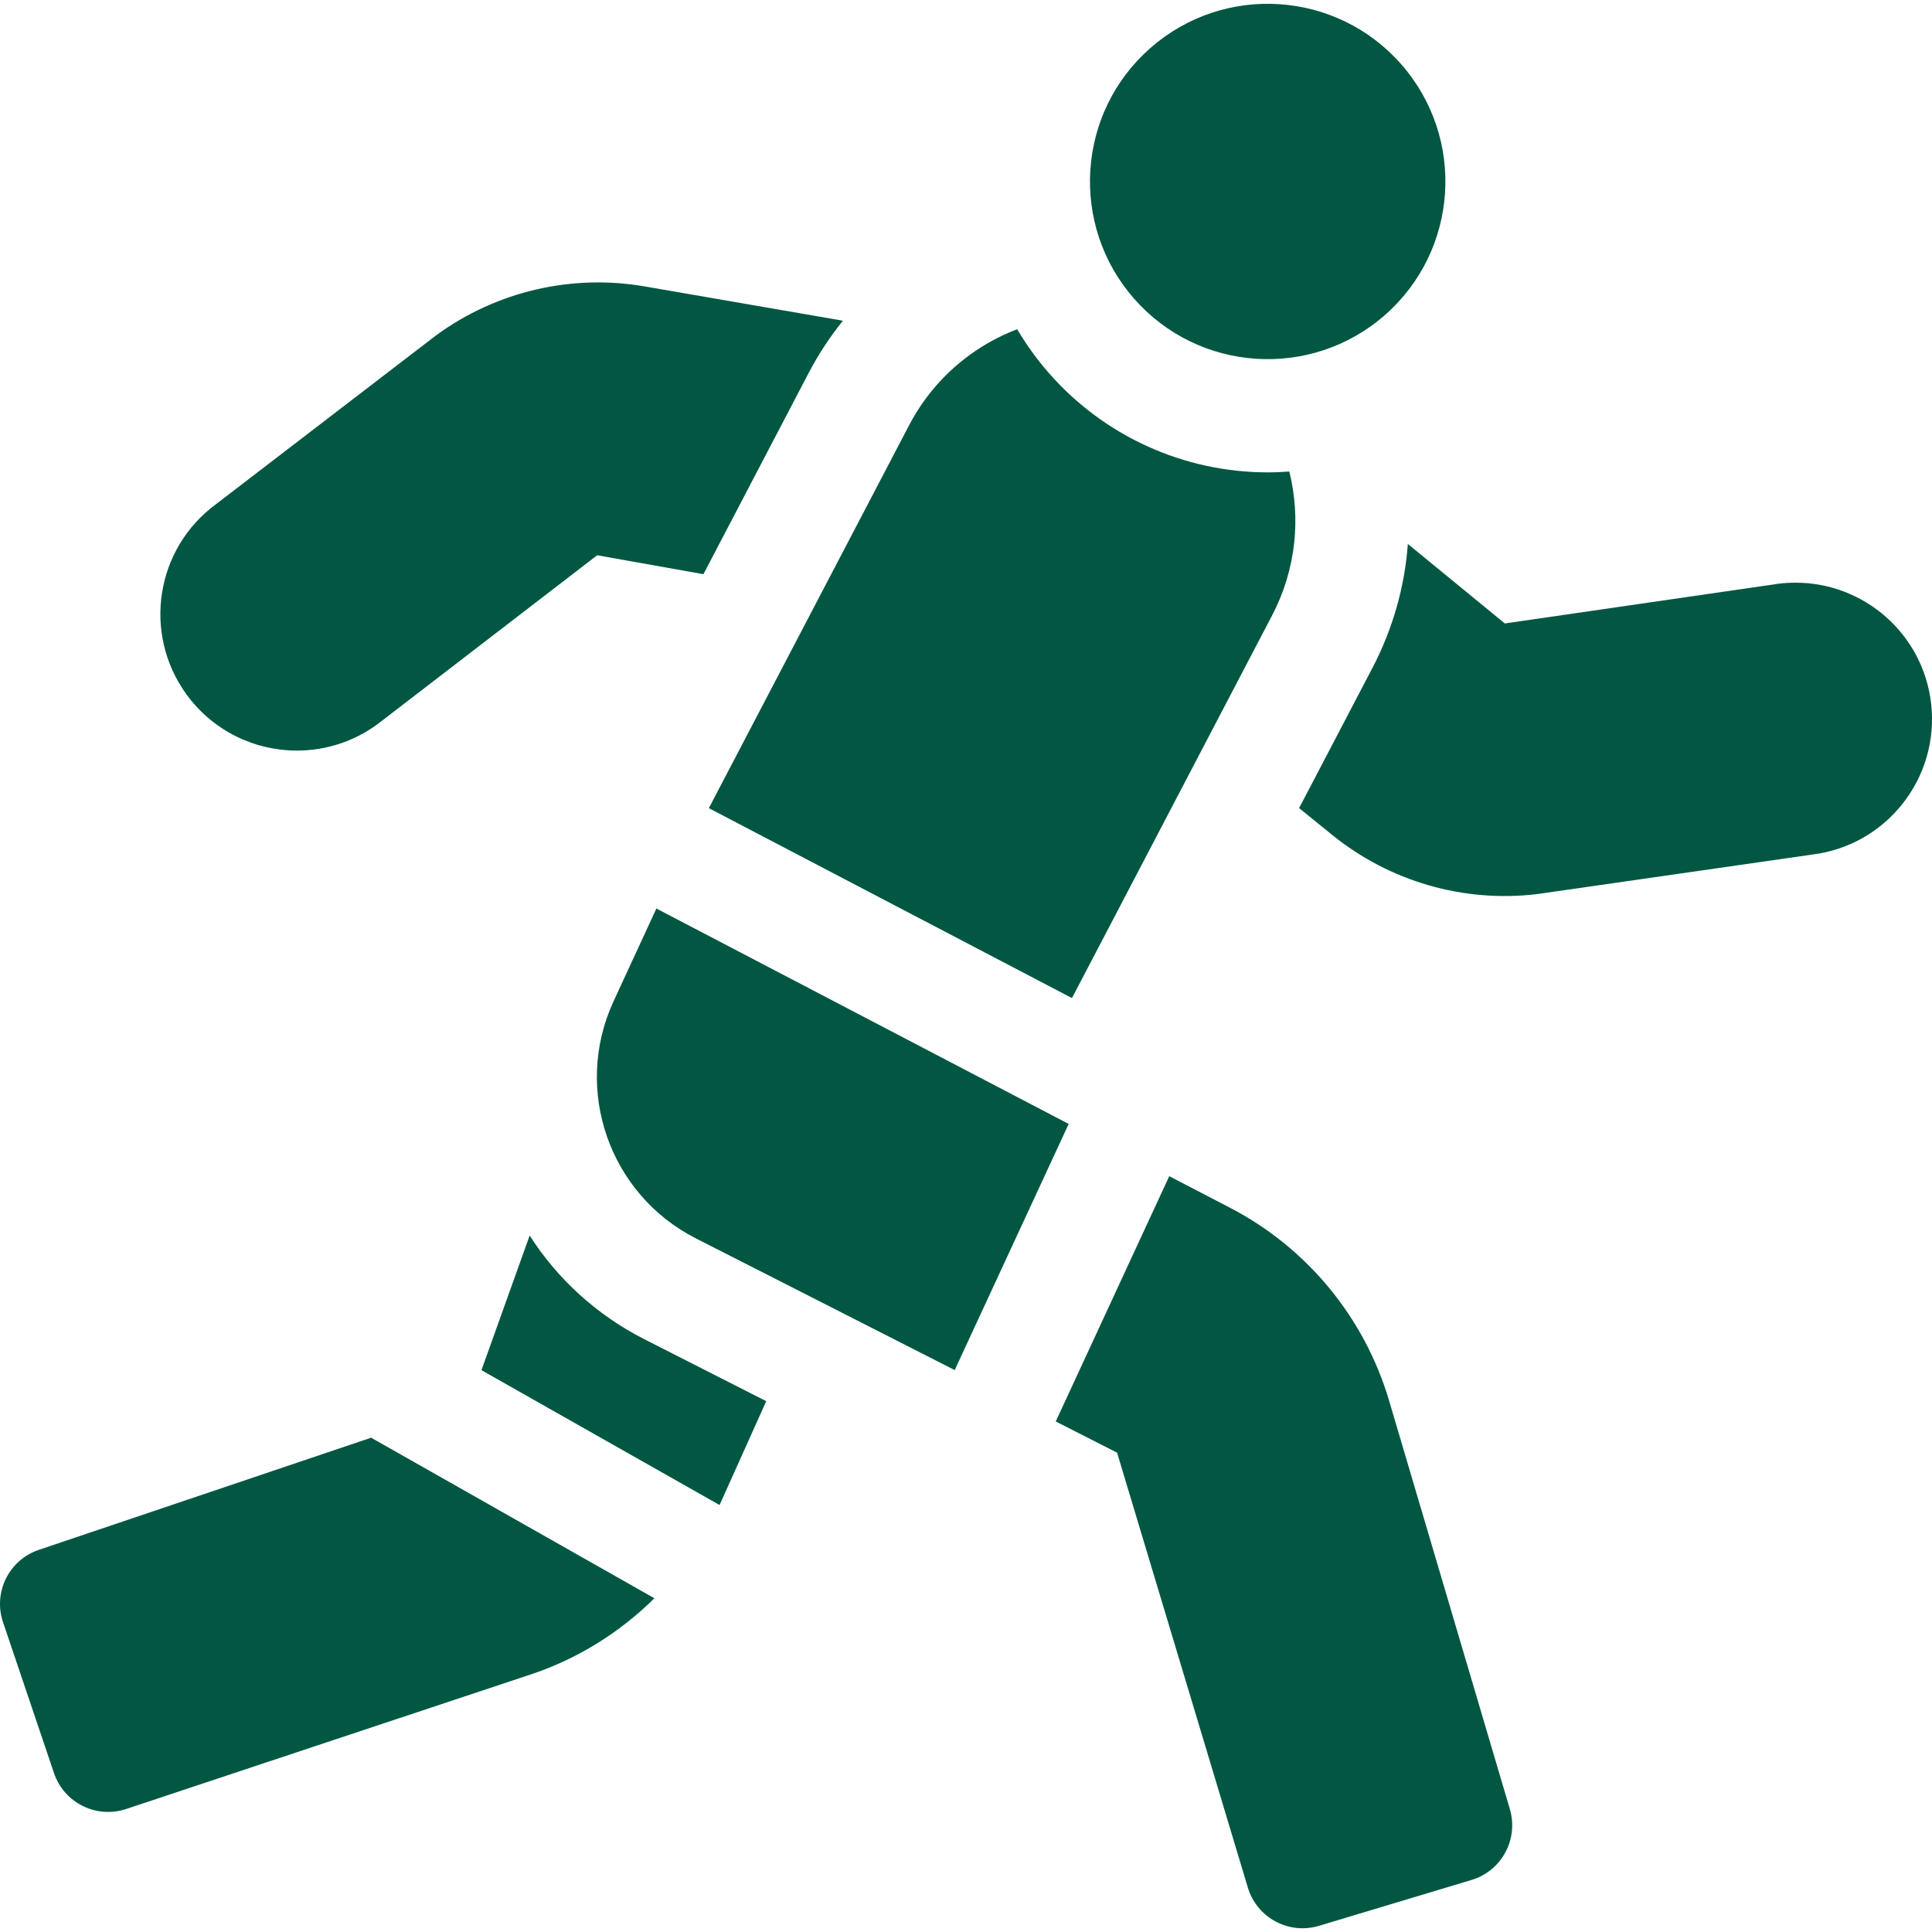 <?xml version="1.0" encoding="UTF-8"?>
<svg xmlns="http://www.w3.org/2000/svg" width="20" height="20" viewBox="0 0 20 20" fill="none">
  <g clip-path="url(#clip0_677_2138)">
    <path d="M19.991 7.283C19.908 6.562 19.296 6.032 18.589 6.032C18.531 6.032 18.474 6.035 18.416 6.042L15.578 6.454L14.574 5.631C14.542 6.072 14.419 6.509 14.207 6.915L13.559 8.154L13.448 8.365L13.787 8.64C14.384 9.125 15.152 9.348 15.917 9.255L18.756 8.847C19.528 8.754 20.079 8.055 19.991 7.283Z" fill="#025743"></path>
    <path d="M3.074 7.77C3.364 7.77 3.657 7.681 3.909 7.496L6.182 5.748L7.282 5.944L7.454 5.615L8.37 3.863C8.471 3.67 8.59 3.488 8.726 3.32L6.674 2.965C5.915 2.834 5.136 3.017 4.515 3.471L2.239 5.217C1.611 5.676 1.473 6.555 1.928 7.185C2.204 7.567 2.636 7.77 3.074 7.77Z" fill="#025743"></path>
    <path d="M13.168 6.372C13.418 5.894 13.467 5.365 13.347 4.881C13.273 4.886 13.199 4.89 13.124 4.89C12.257 4.89 11.431 4.516 10.86 3.864C10.733 3.72 10.624 3.567 10.53 3.408C10.401 3.457 10.277 3.519 10.16 3.592C9.852 3.785 9.589 4.06 9.409 4.406L7.338 8.366L11.097 10.332L13.168 6.372Z" fill="#025743"></path>
    <path d="M5.483 12.79L4.984 14.184L7.449 15.58L7.932 14.505L6.673 13.865C6.169 13.609 5.766 13.233 5.483 12.79Z" fill="#025743"></path>
    <path d="M0.402 16.044C0.093 16.148 -0.073 16.483 0.031 16.792L0.559 18.355C0.663 18.663 0.996 18.829 1.305 18.727L5.488 17.336C5.977 17.174 6.415 16.901 6.774 16.545L3.842 14.883L0.402 16.044Z" fill="#025743"></path>
    <path d="M9.883 14.183L11.063 11.635L6.795 9.405L6.352 10.364C5.929 11.278 6.306 12.363 7.204 12.82L9.883 14.183Z" fill="#025743"></path>
    <path d="M14.38 14.5C14.125 13.638 13.53 12.916 12.732 12.502L12.104 12.176L10.929 14.715L11.564 15.038L12.918 19.541C13.012 19.853 13.341 20.03 13.654 19.936L15.234 19.461C15.545 19.367 15.722 19.04 15.63 18.728L14.38 14.5Z" fill="#025743"></path>
    <path d="M14.336 3.262C15.1 2.592 15.176 1.43 14.506 0.666C13.836 -0.098 12.674 -0.174 11.91 0.496C11.146 1.165 11.07 2.328 11.74 3.092C12.41 3.855 13.572 3.931 14.336 3.262Z" fill="#025743"></path>
  </g>
  <defs>
    <clipPath id="clip0_677_2138">
      <rect width="20" height="20" fill="white"></rect>
    </clipPath>
  </defs>
</svg>
